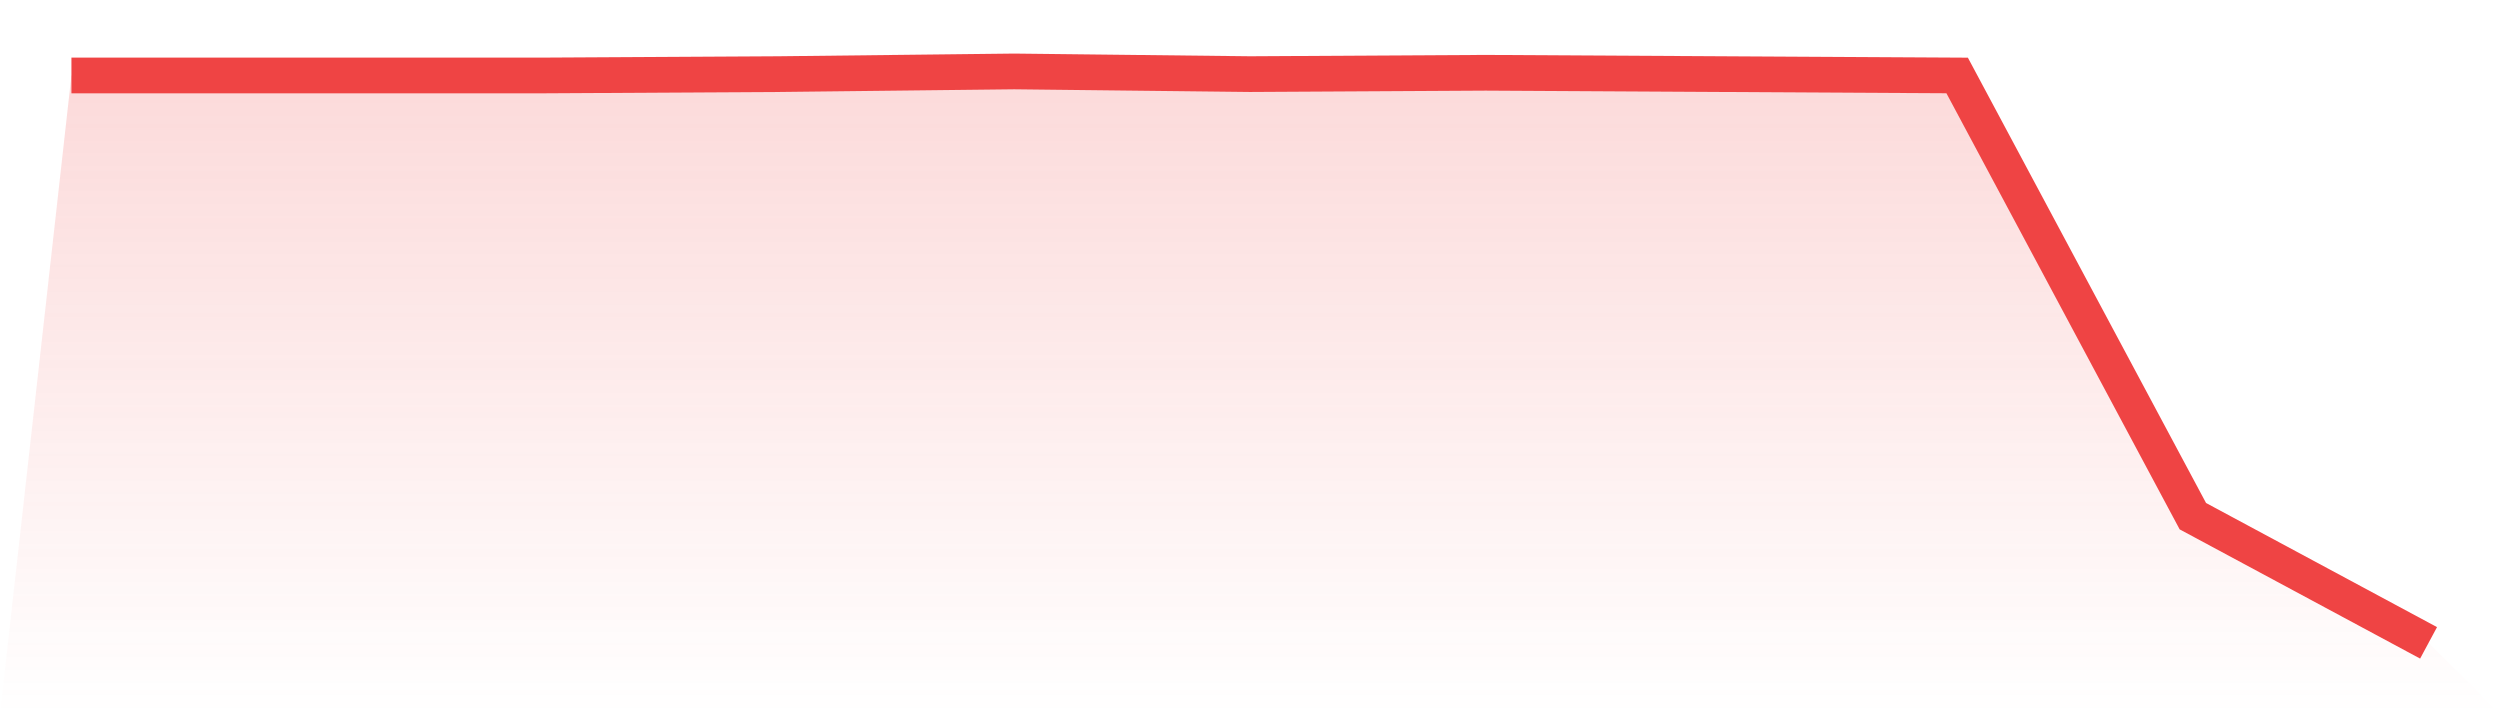 <svg viewBox="0 0 140 40" xmlns="http://www.w3.org/2000/svg">
<defs>
<linearGradient id="gradient" x1="0" x2="0" y1="0" y2="1">
<stop offset="0%" stop-color="#ef4444" stop-opacity="0.2"/>
<stop offset="100%" stop-color="#ef4444" stop-opacity="0"/>
</linearGradient>
</defs>
<path d="M4,4.226 L4,4.226 L17.2,4.226 L30.4,4.226 L43.6,4.151 L56.8,4 L70,4.151 L83.2,4.075 L96.4,4.151 L109.6,4.226 L122.8,28.906 L136,36 L140,40 L0,40 z" fill="url(#gradient)"/>
<path d="M4,4.226 L4,4.226 L17.2,4.226 L30.4,4.226 L43.6,4.151 L56.8,4 L70,4.151 L83.2,4.075 L96.4,4.151 L109.6,4.226 L122.8,28.906 L136,36" fill="none" stroke="#ef4444" stroke-width="2"/>
</svg>